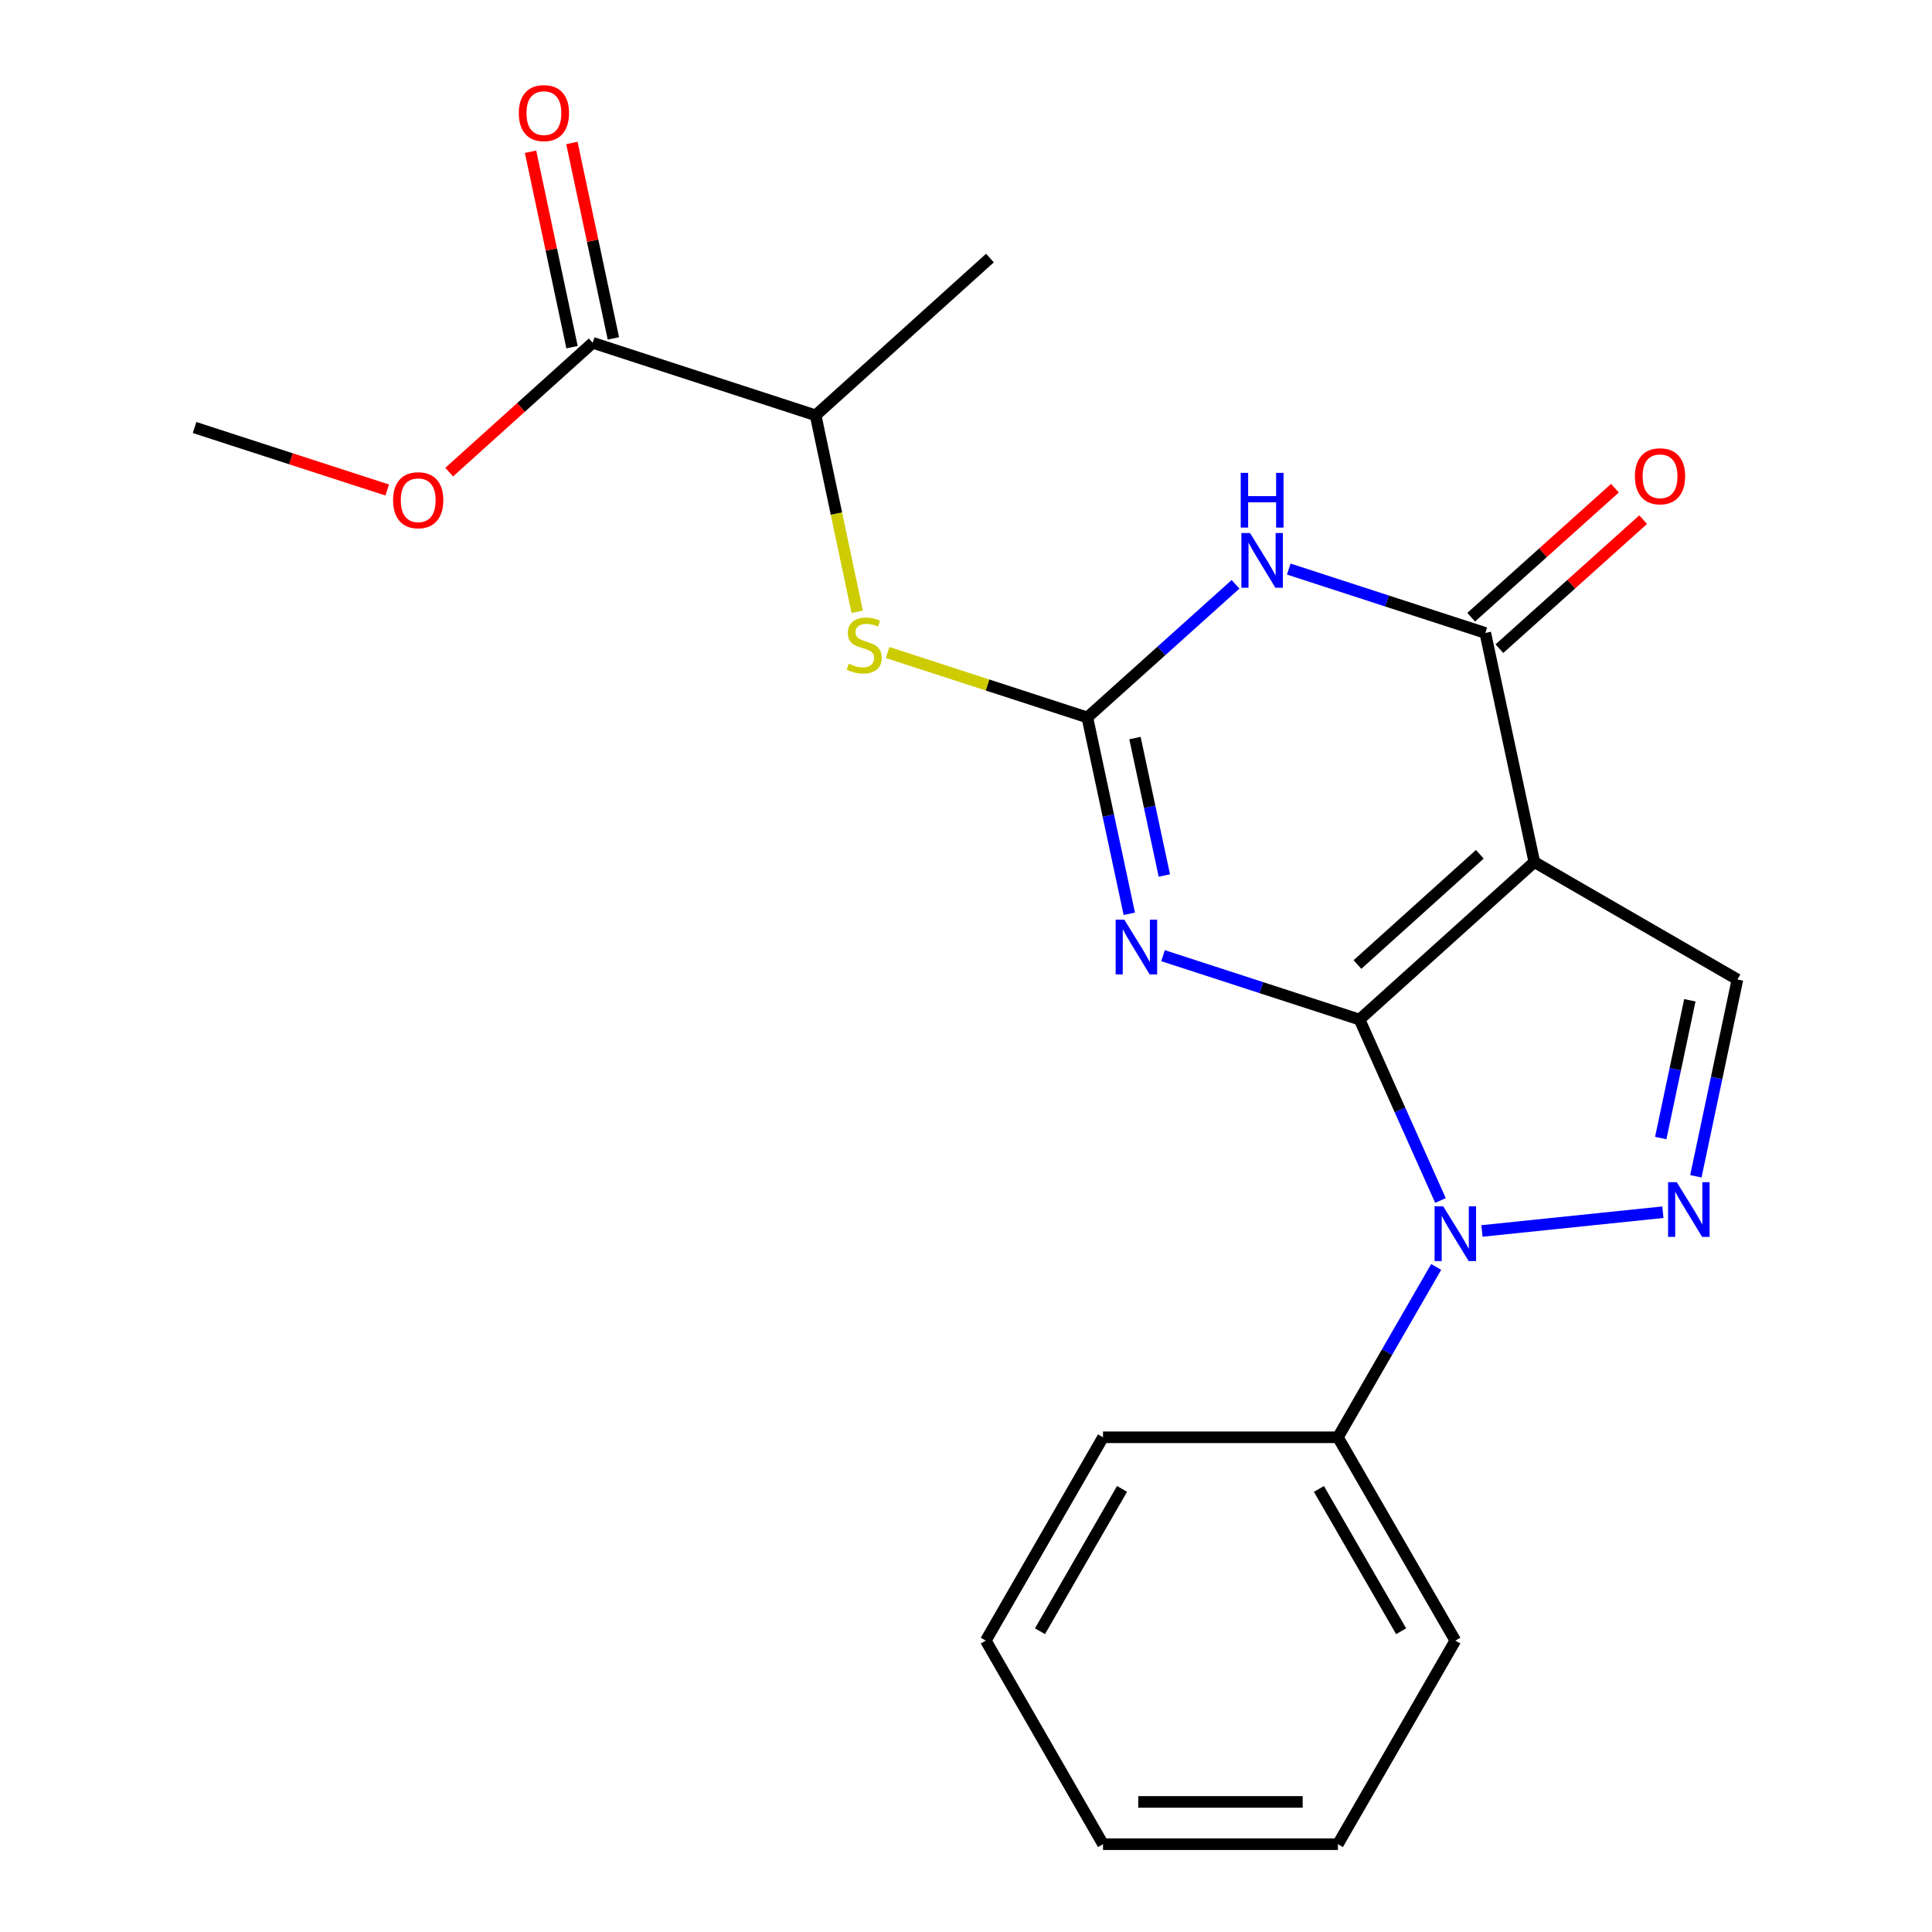 <?xml version='1.0' encoding='iso-8859-1'?>
<svg version='1.1' baseProfile='full'
              xmlns='http://www.w3.org/2000/svg'
                      xmlns:rdkit='http://www.rdkit.org/xml'
                      xmlns:xlink='http://www.w3.org/1999/xlink'
                  xml:space='preserve'
width='1000px' height='1000px' viewBox='0 0 1000 1000'>
<!-- END OF HEADER -->
<rect style='opacity:1.0;fill:#FFFFFF;stroke:none' width='1000' height='1000' x='0' y='0'> </rect>
<path class='bond-0' d='M 703.692,527.716 L 794.163,446.19' style='fill:none;fill-rule:evenodd;stroke:#000000;stroke-width:6px;stroke-linecap:butt;stroke-linejoin:miter;stroke-opacity:1' />
<path class='bond-0' d='M 702.618,499.235 L 765.947,442.168' style='fill:none;fill-rule:evenodd;stroke:#000000;stroke-width:6px;stroke-linecap:butt;stroke-linejoin:miter;stroke-opacity:1' />
<path class='bond-1' d='M 703.692,527.716 L 652.833,511.184' style='fill:none;fill-rule:evenodd;stroke:#000000;stroke-width:6px;stroke-linecap:butt;stroke-linejoin:miter;stroke-opacity:1' />
<path class='bond-1' d='M 652.833,511.184 L 601.974,494.651' style='fill:none;fill-rule:evenodd;stroke:#0000FF;stroke-width:6px;stroke-linecap:butt;stroke-linejoin:miter;stroke-opacity:1' />
<path class='bond-2' d='M 703.692,527.716 L 724.639,574.544' style='fill:none;fill-rule:evenodd;stroke:#000000;stroke-width:6px;stroke-linecap:butt;stroke-linejoin:miter;stroke-opacity:1' />
<path class='bond-2' d='M 724.639,574.544 L 745.586,621.371' style='fill:none;fill-rule:evenodd;stroke:#0000FF;stroke-width:6px;stroke-linecap:butt;stroke-linejoin:miter;stroke-opacity:1' />
<path class='bond-5' d='M 794.163,446.19 L 768.786,327.609' style='fill:none;fill-rule:evenodd;stroke:#000000;stroke-width:6px;stroke-linecap:butt;stroke-linejoin:miter;stroke-opacity:1' />
<path class='bond-7' d='M 794.163,446.19 L 899.29,506.982' style='fill:none;fill-rule:evenodd;stroke:#000000;stroke-width:6px;stroke-linecap:butt;stroke-linejoin:miter;stroke-opacity:1' />
<path class='bond-3' d='M 584.523,472.976 L 573.666,422.162' style='fill:none;fill-rule:evenodd;stroke:#0000FF;stroke-width:6px;stroke-linecap:butt;stroke-linejoin:miter;stroke-opacity:1' />
<path class='bond-3' d='M 573.666,422.162 L 562.809,371.349' style='fill:none;fill-rule:evenodd;stroke:#000000;stroke-width:6px;stroke-linecap:butt;stroke-linejoin:miter;stroke-opacity:1' />
<path class='bond-3' d='M 602.659,453.161 L 595.06,417.591' style='fill:none;fill-rule:evenodd;stroke:#0000FF;stroke-width:6px;stroke-linecap:butt;stroke-linejoin:miter;stroke-opacity:1' />
<path class='bond-3' d='M 595.06,417.591 L 587.46,382.022' style='fill:none;fill-rule:evenodd;stroke:#000000;stroke-width:6px;stroke-linecap:butt;stroke-linejoin:miter;stroke-opacity:1' />
<path class='bond-6' d='M 767.056,637.14 L 860.713,627.44' style='fill:none;fill-rule:evenodd;stroke:#0000FF;stroke-width:6px;stroke-linecap:butt;stroke-linejoin:miter;stroke-opacity:1' />
<path class='bond-11' d='M 743.356,655.768 L 717.928,699.853' style='fill:none;fill-rule:evenodd;stroke:#0000FF;stroke-width:6px;stroke-linecap:butt;stroke-linejoin:miter;stroke-opacity:1' />
<path class='bond-11' d='M 717.928,699.853 L 692.499,743.938' style='fill:none;fill-rule:evenodd;stroke:#000000;stroke-width:6px;stroke-linecap:butt;stroke-linejoin:miter;stroke-opacity:1' />
<path class='bond-4' d='M 562.809,371.349 L 601.154,336.898' style='fill:none;fill-rule:evenodd;stroke:#000000;stroke-width:6px;stroke-linecap:butt;stroke-linejoin:miter;stroke-opacity:1' />
<path class='bond-4' d='M 601.154,336.898 L 639.499,302.448' style='fill:none;fill-rule:evenodd;stroke:#0000FF;stroke-width:6px;stroke-linecap:butt;stroke-linejoin:miter;stroke-opacity:1' />
<path class='bond-8' d='M 562.809,371.349 L 511.12,354.547' style='fill:none;fill-rule:evenodd;stroke:#000000;stroke-width:6px;stroke-linecap:butt;stroke-linejoin:miter;stroke-opacity:1' />
<path class='bond-8' d='M 511.12,354.547 L 459.431,337.745' style='fill:none;fill-rule:evenodd;stroke:#CCCC00;stroke-width:6px;stroke-linecap:butt;stroke-linejoin:miter;stroke-opacity:1' />
<path class='bond-23' d='M 667.056,294.544 L 717.921,311.076' style='fill:none;fill-rule:evenodd;stroke:#0000FF;stroke-width:6px;stroke-linecap:butt;stroke-linejoin:miter;stroke-opacity:1' />
<path class='bond-23' d='M 717.921,311.076 L 768.786,327.609' style='fill:none;fill-rule:evenodd;stroke:#000000;stroke-width:6px;stroke-linecap:butt;stroke-linejoin:miter;stroke-opacity:1' />
<path class='bond-12' d='M 776.092,335.749 L 813.296,302.36' style='fill:none;fill-rule:evenodd;stroke:#000000;stroke-width:6px;stroke-linecap:butt;stroke-linejoin:miter;stroke-opacity:1' />
<path class='bond-12' d='M 813.296,302.36 L 850.5,268.97' style='fill:none;fill-rule:evenodd;stroke:#FF0000;stroke-width:6px;stroke-linecap:butt;stroke-linejoin:miter;stroke-opacity:1' />
<path class='bond-12' d='M 761.48,319.468 L 798.684,286.079' style='fill:none;fill-rule:evenodd;stroke:#000000;stroke-width:6px;stroke-linecap:butt;stroke-linejoin:miter;stroke-opacity:1' />
<path class='bond-12' d='M 798.684,286.079 L 835.888,252.689' style='fill:none;fill-rule:evenodd;stroke:#FF0000;stroke-width:6px;stroke-linecap:butt;stroke-linejoin:miter;stroke-opacity:1' />
<path class='bond-22' d='M 877.777,608.847 L 888.534,557.914' style='fill:none;fill-rule:evenodd;stroke:#0000FF;stroke-width:6px;stroke-linecap:butt;stroke-linejoin:miter;stroke-opacity:1' />
<path class='bond-22' d='M 888.534,557.914 L 899.29,506.982' style='fill:none;fill-rule:evenodd;stroke:#000000;stroke-width:6px;stroke-linecap:butt;stroke-linejoin:miter;stroke-opacity:1' />
<path class='bond-22' d='M 859.6,589.047 L 867.13,553.394' style='fill:none;fill-rule:evenodd;stroke:#0000FF;stroke-width:6px;stroke-linecap:butt;stroke-linejoin:miter;stroke-opacity:1' />
<path class='bond-22' d='M 867.13,553.394 L 874.659,517.741' style='fill:none;fill-rule:evenodd;stroke:#000000;stroke-width:6px;stroke-linecap:butt;stroke-linejoin:miter;stroke-opacity:1' />
<path class='bond-10' d='M 443.684,316.65 L 432.927,265.81' style='fill:none;fill-rule:evenodd;stroke:#CCCC00;stroke-width:6px;stroke-linecap:butt;stroke-linejoin:miter;stroke-opacity:1' />
<path class='bond-10' d='M 432.927,265.81 L 422.169,214.97' style='fill:none;fill-rule:evenodd;stroke:#000000;stroke-width:6px;stroke-linecap:butt;stroke-linejoin:miter;stroke-opacity:1' />
<path class='bond-9' d='M 306.784,177.428 L 422.169,214.97' style='fill:none;fill-rule:evenodd;stroke:#000000;stroke-width:6px;stroke-linecap:butt;stroke-linejoin:miter;stroke-opacity:1' />
<path class='bond-13' d='M 317.484,175.157 L 306.746,124.578' style='fill:none;fill-rule:evenodd;stroke:#000000;stroke-width:6px;stroke-linecap:butt;stroke-linejoin:miter;stroke-opacity:1' />
<path class='bond-13' d='M 306.746,124.578 L 296.008,73.999' style='fill:none;fill-rule:evenodd;stroke:#FF0000;stroke-width:6px;stroke-linecap:butt;stroke-linejoin:miter;stroke-opacity:1' />
<path class='bond-13' d='M 296.084,179.7 L 285.347,129.121' style='fill:none;fill-rule:evenodd;stroke:#000000;stroke-width:6px;stroke-linecap:butt;stroke-linejoin:miter;stroke-opacity:1' />
<path class='bond-13' d='M 285.347,129.121 L 274.609,78.542' style='fill:none;fill-rule:evenodd;stroke:#FF0000;stroke-width:6px;stroke-linecap:butt;stroke-linejoin:miter;stroke-opacity:1' />
<path class='bond-14' d='M 306.784,177.428 L 269.642,210.902' style='fill:none;fill-rule:evenodd;stroke:#000000;stroke-width:6px;stroke-linecap:butt;stroke-linejoin:miter;stroke-opacity:1' />
<path class='bond-14' d='M 269.642,210.902 L 232.499,244.376' style='fill:none;fill-rule:evenodd;stroke:#FF0000;stroke-width:6px;stroke-linecap:butt;stroke-linejoin:miter;stroke-opacity:1' />
<path class='bond-15' d='M 422.169,214.97 L 512.397,133.566' style='fill:none;fill-rule:evenodd;stroke:#000000;stroke-width:6px;stroke-linecap:butt;stroke-linejoin:miter;stroke-opacity:1' />
<path class='bond-16' d='M 692.499,743.938 L 753.278,849.175' style='fill:none;fill-rule:evenodd;stroke:#000000;stroke-width:6px;stroke-linecap:butt;stroke-linejoin:miter;stroke-opacity:1' />
<path class='bond-16' d='M 682.672,770.664 L 725.218,844.33' style='fill:none;fill-rule:evenodd;stroke:#000000;stroke-width:6px;stroke-linecap:butt;stroke-linejoin:miter;stroke-opacity:1' />
<path class='bond-17' d='M 692.499,743.938 L 570.915,743.938' style='fill:none;fill-rule:evenodd;stroke:#000000;stroke-width:6px;stroke-linecap:butt;stroke-linejoin:miter;stroke-opacity:1' />
<path class='bond-18' d='M 200.417,253.627 L 150.564,237.453' style='fill:none;fill-rule:evenodd;stroke:#FF0000;stroke-width:6px;stroke-linecap:butt;stroke-linejoin:miter;stroke-opacity:1' />
<path class='bond-18' d='M 150.564,237.453 L 100.71,221.278' style='fill:none;fill-rule:evenodd;stroke:#000000;stroke-width:6px;stroke-linecap:butt;stroke-linejoin:miter;stroke-opacity:1' />
<path class='bond-20' d='M 753.278,849.175 L 692.499,954.545' style='fill:none;fill-rule:evenodd;stroke:#000000;stroke-width:6px;stroke-linecap:butt;stroke-linejoin:miter;stroke-opacity:1' />
<path class='bond-19' d='M 570.915,743.938 L 510.245,849.175' style='fill:none;fill-rule:evenodd;stroke:#000000;stroke-width:6px;stroke-linecap:butt;stroke-linejoin:miter;stroke-opacity:1' />
<path class='bond-19' d='M 580.767,770.65 L 538.298,844.316' style='fill:none;fill-rule:evenodd;stroke:#000000;stroke-width:6px;stroke-linecap:butt;stroke-linejoin:miter;stroke-opacity:1' />
<path class='bond-21' d='M 510.245,849.175 L 570.915,954.545' style='fill:none;fill-rule:evenodd;stroke:#000000;stroke-width:6px;stroke-linecap:butt;stroke-linejoin:miter;stroke-opacity:1' />
<path class='bond-24' d='M 692.499,954.545 L 570.915,954.545' style='fill:none;fill-rule:evenodd;stroke:#000000;stroke-width:6px;stroke-linecap:butt;stroke-linejoin:miter;stroke-opacity:1' />
<path class='bond-24' d='M 674.261,932.669 L 589.153,932.669' style='fill:none;fill-rule:evenodd;stroke:#000000;stroke-width:6px;stroke-linecap:butt;stroke-linejoin:miter;stroke-opacity:1' />
<path  class='atom-2' d='M 581.938 476.014
L 591.218 491.014
Q 592.138 492.494, 593.618 495.174
Q 595.098 497.854, 595.178 498.014
L 595.178 476.014
L 598.938 476.014
L 598.938 504.334
L 595.058 504.334
L 585.098 487.934
Q 583.938 486.014, 582.698 483.814
Q 581.498 481.614, 581.138 480.934
L 581.138 504.334
L 577.458 504.334
L 577.458 476.014
L 581.938 476.014
' fill='#0000FF'/>
<path  class='atom-3' d='M 747.018 624.407
L 756.298 639.407
Q 757.218 640.887, 758.698 643.567
Q 760.178 646.247, 760.258 646.407
L 760.258 624.407
L 764.018 624.407
L 764.018 652.727
L 760.138 652.727
L 750.178 636.327
Q 749.018 634.407, 747.778 632.207
Q 746.578 630.007, 746.218 629.327
L 746.218 652.727
L 742.538 652.727
L 742.538 624.407
L 747.018 624.407
' fill='#0000FF'/>
<path  class='atom-5' d='M 647.02 275.907
L 656.3 290.907
Q 657.22 292.387, 658.7 295.067
Q 660.18 297.747, 660.26 297.907
L 660.26 275.907
L 664.02 275.907
L 664.02 304.227
L 660.14 304.227
L 650.18 287.827
Q 649.02 285.907, 647.78 283.707
Q 646.58 281.507, 646.22 280.827
L 646.22 304.227
L 642.54 304.227
L 642.54 275.907
L 647.02 275.907
' fill='#0000FF'/>
<path  class='atom-5' d='M 642.2 244.755
L 646.04 244.755
L 646.04 256.795
L 660.52 256.795
L 660.52 244.755
L 664.36 244.755
L 664.36 273.075
L 660.52 273.075
L 660.52 259.995
L 646.04 259.995
L 646.04 273.075
L 642.2 273.075
L 642.2 244.755
' fill='#0000FF'/>
<path  class='atom-7' d='M 867.885 611.889
L 877.165 626.889
Q 878.085 628.369, 879.565 631.049
Q 881.045 633.729, 881.125 633.889
L 881.125 611.889
L 884.885 611.889
L 884.885 640.209
L 881.005 640.209
L 871.045 623.809
Q 869.885 621.889, 868.645 619.689
Q 867.445 617.489, 867.085 616.809
L 867.085 640.209
L 863.405 640.209
L 863.405 611.889
L 867.885 611.889
' fill='#0000FF'/>
<path  class='atom-9' d='M 439.315 343.527
Q 439.635 343.647, 440.955 344.207
Q 442.275 344.767, 443.715 345.127
Q 445.195 345.447, 446.635 345.447
Q 449.315 345.447, 450.875 344.167
Q 452.435 342.847, 452.435 340.567
Q 452.435 339.007, 451.635 338.047
Q 450.875 337.087, 449.675 336.567
Q 448.475 336.047, 446.475 335.447
Q 443.955 334.687, 442.435 333.967
Q 440.955 333.247, 439.875 331.727
Q 438.835 330.207, 438.835 327.647
Q 438.835 324.087, 441.235 321.887
Q 443.675 319.687, 448.475 319.687
Q 451.755 319.687, 455.475 321.247
L 454.555 324.327
Q 451.155 322.927, 448.595 322.927
Q 445.835 322.927, 444.315 324.087
Q 442.795 325.207, 442.835 327.167
Q 442.835 328.687, 443.595 329.607
Q 444.395 330.527, 445.515 331.047
Q 446.675 331.567, 448.595 332.167
Q 451.155 332.967, 452.675 333.767
Q 454.195 334.567, 455.275 336.207
Q 456.395 337.807, 456.395 340.567
Q 456.395 344.487, 453.755 346.607
Q 451.155 348.687, 446.795 348.687
Q 444.275 348.687, 442.355 348.127
Q 440.475 347.607, 438.235 346.687
L 439.315 343.527
' fill='#CCCC00'/>
<path  class='atom-13' d='M 846.232 246.516
Q 846.232 239.716, 849.592 235.916
Q 852.952 232.116, 859.232 232.116
Q 865.512 232.116, 868.872 235.916
Q 872.232 239.716, 872.232 246.516
Q 872.232 253.396, 868.832 257.316
Q 865.432 261.196, 859.232 261.196
Q 852.992 261.196, 849.592 257.316
Q 846.232 253.436, 846.232 246.516
M 859.232 257.996
Q 863.552 257.996, 865.872 255.116
Q 868.232 252.196, 868.232 246.516
Q 868.232 240.956, 865.872 238.156
Q 863.552 235.316, 859.232 235.316
Q 854.912 235.316, 852.552 238.116
Q 850.232 240.916, 850.232 246.516
Q 850.232 252.236, 852.552 255.116
Q 854.912 257.996, 859.232 257.996
' fill='#FF0000'/>
<path  class='atom-14' d='M 268.529 58.55
Q 268.529 51.75, 271.889 47.95
Q 275.249 44.15, 281.529 44.15
Q 287.809 44.15, 291.169 47.95
Q 294.529 51.75, 294.529 58.55
Q 294.529 65.43, 291.129 69.35
Q 287.729 73.23, 281.529 73.23
Q 275.289 73.23, 271.889 69.35
Q 268.529 65.47, 268.529 58.55
M 281.529 70.03
Q 285.849 70.03, 288.169 67.15
Q 290.529 64.23, 290.529 58.55
Q 290.529 52.99, 288.169 50.19
Q 285.849 47.35, 281.529 47.35
Q 277.209 47.35, 274.849 50.15
Q 272.529 52.95, 272.529 58.55
Q 272.529 64.27, 274.849 67.15
Q 277.209 70.03, 281.529 70.03
' fill='#FF0000'/>
<path  class='atom-15' d='M 203.46 258.912
Q 203.46 252.112, 206.82 248.312
Q 210.18 244.512, 216.46 244.512
Q 222.74 244.512, 226.1 248.312
Q 229.46 252.112, 229.46 258.912
Q 229.46 265.792, 226.06 269.712
Q 222.66 273.592, 216.46 273.592
Q 210.22 273.592, 206.82 269.712
Q 203.46 265.832, 203.46 258.912
M 216.46 270.392
Q 220.78 270.392, 223.1 267.512
Q 225.46 264.592, 225.46 258.912
Q 225.46 253.352, 223.1 250.552
Q 220.78 247.712, 216.46 247.712
Q 212.14 247.712, 209.78 250.512
Q 207.46 253.312, 207.46 258.912
Q 207.46 264.632, 209.78 267.512
Q 212.14 270.392, 216.46 270.392
' fill='#FF0000'/>
</svg>
